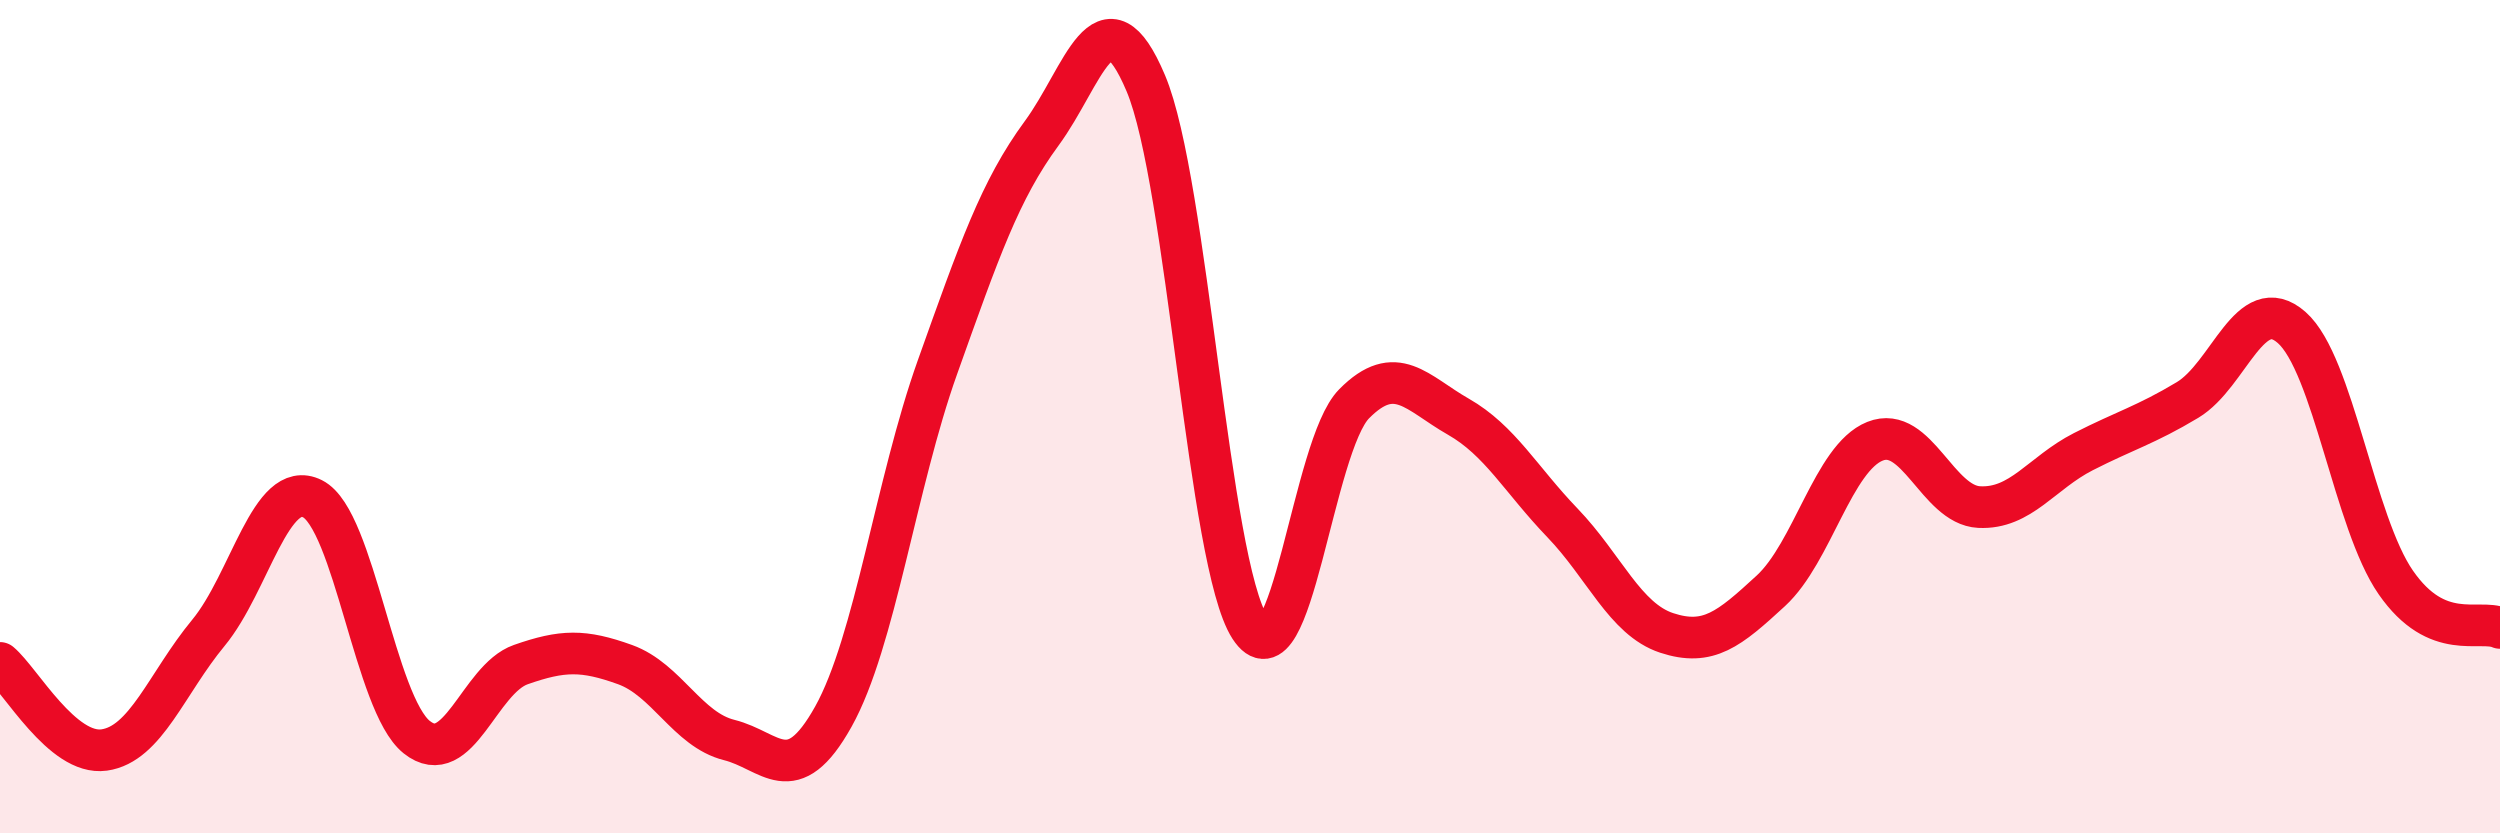 
    <svg width="60" height="20" viewBox="0 0 60 20" xmlns="http://www.w3.org/2000/svg">
      <path
        d="M 0,15.91 C 0.5,16.33 1.5,18.14 2.5,18 C 3.5,17.86 4,16.4 5,15.19 C 6,13.98 6.5,11.47 7.5,11.97 C 8.5,12.47 9,16.89 10,17.69 C 11,18.49 11.5,16.3 12.5,15.95 C 13.5,15.6 14,15.59 15,15.95 C 16,16.31 16.5,17.51 17.5,17.76 C 18.5,18.01 19,18.99 20,17.2 C 21,15.41 21.5,11.61 22.5,8.81 C 23.5,6.01 24,4.56 25,3.2 C 26,1.84 26.5,-0.37 27.5,2 C 28.5,4.37 29,13.52 30,15.06 C 31,16.6 31.5,10.7 32.5,9.69 C 33.5,8.68 34,9.43 35,10 C 36,10.57 36.5,11.51 37.5,12.55 C 38.5,13.59 39,14.86 40,15.19 C 41,15.52 41.5,15.1 42.5,14.18 C 43.5,13.26 44,10.99 45,10.59 C 46,10.19 46.5,12.12 47.5,12.17 C 48.5,12.22 49,11.35 50,10.84 C 51,10.33 51.5,10.2 52.5,9.6 C 53.5,9 54,6.98 55,7.86 C 56,8.74 56.5,12.54 57.5,13.98 C 58.5,15.42 59.5,14.85 60,15.07L60 20L0 20Z"
        fill="#EB0A25"
        opacity="0.1"
        stroke-linecap="round"
        stroke-linejoin="round"
      />
      <path
        d="M 0,15.91 C 0.5,16.33 1.5,18.14 2.5,18 C 3.5,17.86 4,16.4 5,15.19 C 6,13.98 6.5,11.47 7.5,11.97 C 8.5,12.47 9,16.89 10,17.69 C 11,18.49 11.5,16.3 12.5,15.95 C 13.5,15.6 14,15.59 15,15.95 C 16,16.31 16.5,17.51 17.5,17.76 C 18.5,18.01 19,18.99 20,17.2 C 21,15.41 21.5,11.61 22.5,8.81 C 23.5,6.01 24,4.56 25,3.2 C 26,1.84 26.5,-0.37 27.5,2 C 28.5,4.37 29,13.52 30,15.06 C 31,16.6 31.5,10.7 32.5,9.69 C 33.5,8.68 34,9.43 35,10 C 36,10.57 36.5,11.51 37.5,12.55 C 38.5,13.59 39,14.86 40,15.19 C 41,15.52 41.5,15.1 42.5,14.18 C 43.5,13.26 44,10.99 45,10.59 C 46,10.19 46.5,12.12 47.5,12.17 C 48.5,12.22 49,11.35 50,10.84 C 51,10.33 51.5,10.2 52.5,9.6 C 53.5,9 54,6.98 55,7.86 C 56,8.74 56.5,12.54 57.5,13.98 C 58.5,15.42 59.5,14.85 60,15.07"
        stroke="#EB0A25"
        stroke-width="1"
        fill="none"
        stroke-linecap="round"
        stroke-linejoin="round"
      />
    </svg>
  
